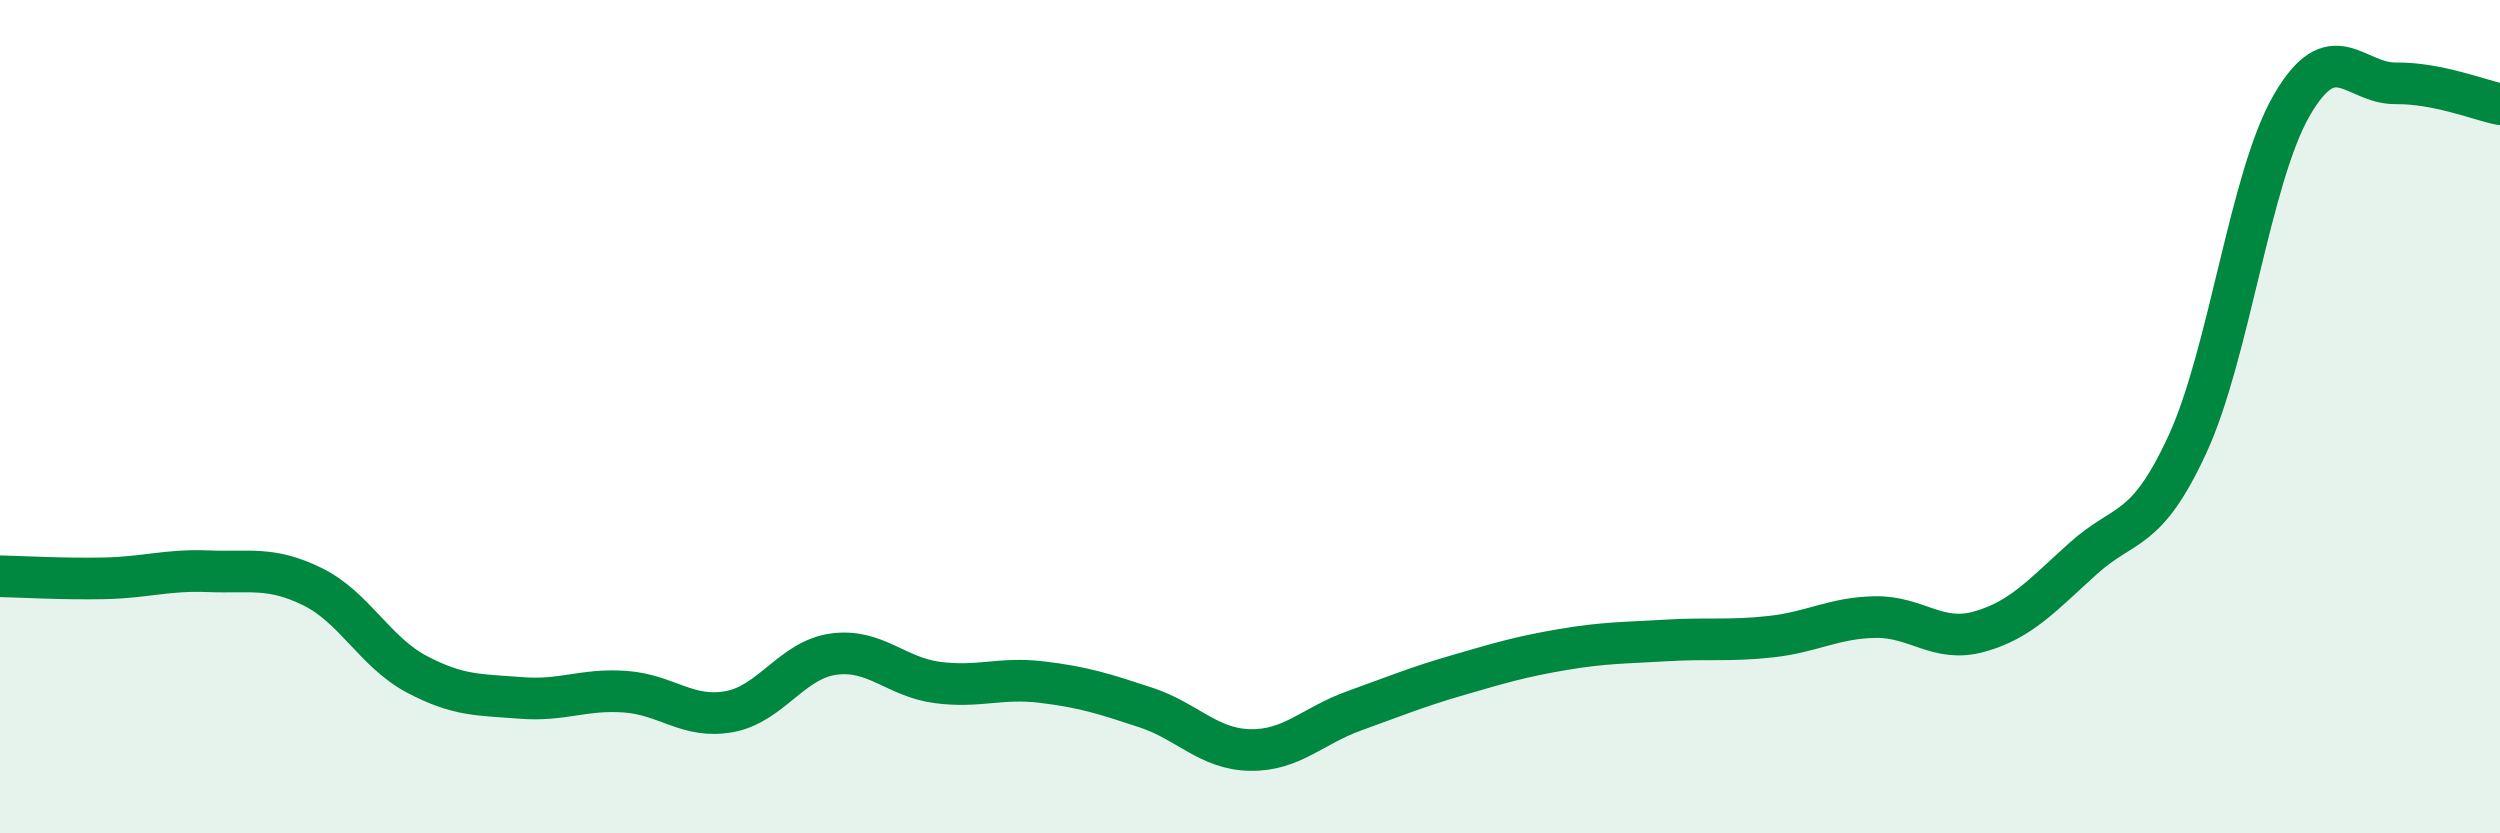 
    <svg width="60" height="20" viewBox="0 0 60 20" xmlns="http://www.w3.org/2000/svg">
      <path
        d="M 0,13.83 C 0.5,13.84 1.5,13.9 2.5,13.88 C 3.5,13.86 4,13.67 5,13.71 C 6,13.75 6.5,13.59 7.5,14.08 C 8.5,14.57 9,15.65 10,16.18 C 11,16.71 11.5,16.67 12.5,16.75 C 13.5,16.83 14,16.53 15,16.6 C 16,16.67 16.5,17.26 17.5,17.08 C 18.5,16.9 19,15.84 20,15.7 C 21,15.56 21.5,16.25 22.5,16.38 C 23.5,16.51 24,16.25 25,16.37 C 26,16.49 26.5,16.65 27.5,16.98 C 28.5,17.31 29,17.98 30,18 C 31,18.02 31.5,17.42 32.5,17.06 C 33.5,16.7 34,16.49 35,16.2 C 36,15.91 36.5,15.76 37.5,15.59 C 38.5,15.42 39,15.43 40,15.37 C 41,15.31 41.5,15.39 42.5,15.28 C 43.5,15.17 44,14.83 45,14.81 C 46,14.79 46.5,15.44 47.5,15.16 C 48.5,14.88 49,14.3 50,13.4 C 51,12.5 51.5,12.83 52.5,10.66 C 53.5,8.49 54,4.26 55,2.53 C 56,0.8 56.5,2.01 57.5,2 C 58.5,1.99 59.5,2.4 60,2.5L60 20L0 20Z"
        fill="#008740"
        opacity="0.1"
        stroke-linecap="round"
        stroke-linejoin="round"
      />
      <path
        d="M 0,13.83 C 0.5,13.84 1.5,13.9 2.5,13.88 C 3.5,13.86 4,13.67 5,13.71 C 6,13.75 6.5,13.59 7.5,14.08 C 8.5,14.57 9,15.65 10,16.18 C 11,16.71 11.5,16.67 12.5,16.75 C 13.5,16.83 14,16.53 15,16.6 C 16,16.67 16.5,17.26 17.5,17.08 C 18.5,16.9 19,15.84 20,15.7 C 21,15.56 21.5,16.25 22.5,16.38 C 23.5,16.51 24,16.25 25,16.37 C 26,16.49 26.5,16.65 27.5,16.98 C 28.5,17.31 29,17.98 30,18 C 31,18.02 31.5,17.42 32.5,17.06 C 33.5,16.7 34,16.49 35,16.2 C 36,15.91 36.5,15.76 37.5,15.59 C 38.5,15.42 39,15.43 40,15.37 C 41,15.31 41.5,15.39 42.5,15.28 C 43.5,15.17 44,14.83 45,14.81 C 46,14.79 46.5,15.44 47.5,15.16 C 48.5,14.88 49,14.3 50,13.4 C 51,12.5 51.5,12.83 52.5,10.66 C 53.5,8.49 54,4.26 55,2.53 C 56,0.8 56.5,2.01 57.5,2 C 58.5,1.99 59.5,2.4 60,2.5"
        stroke="#008740"
        stroke-width="1"
        fill="none"
        stroke-linecap="round"
        stroke-linejoin="round"
      />
    </svg>
  